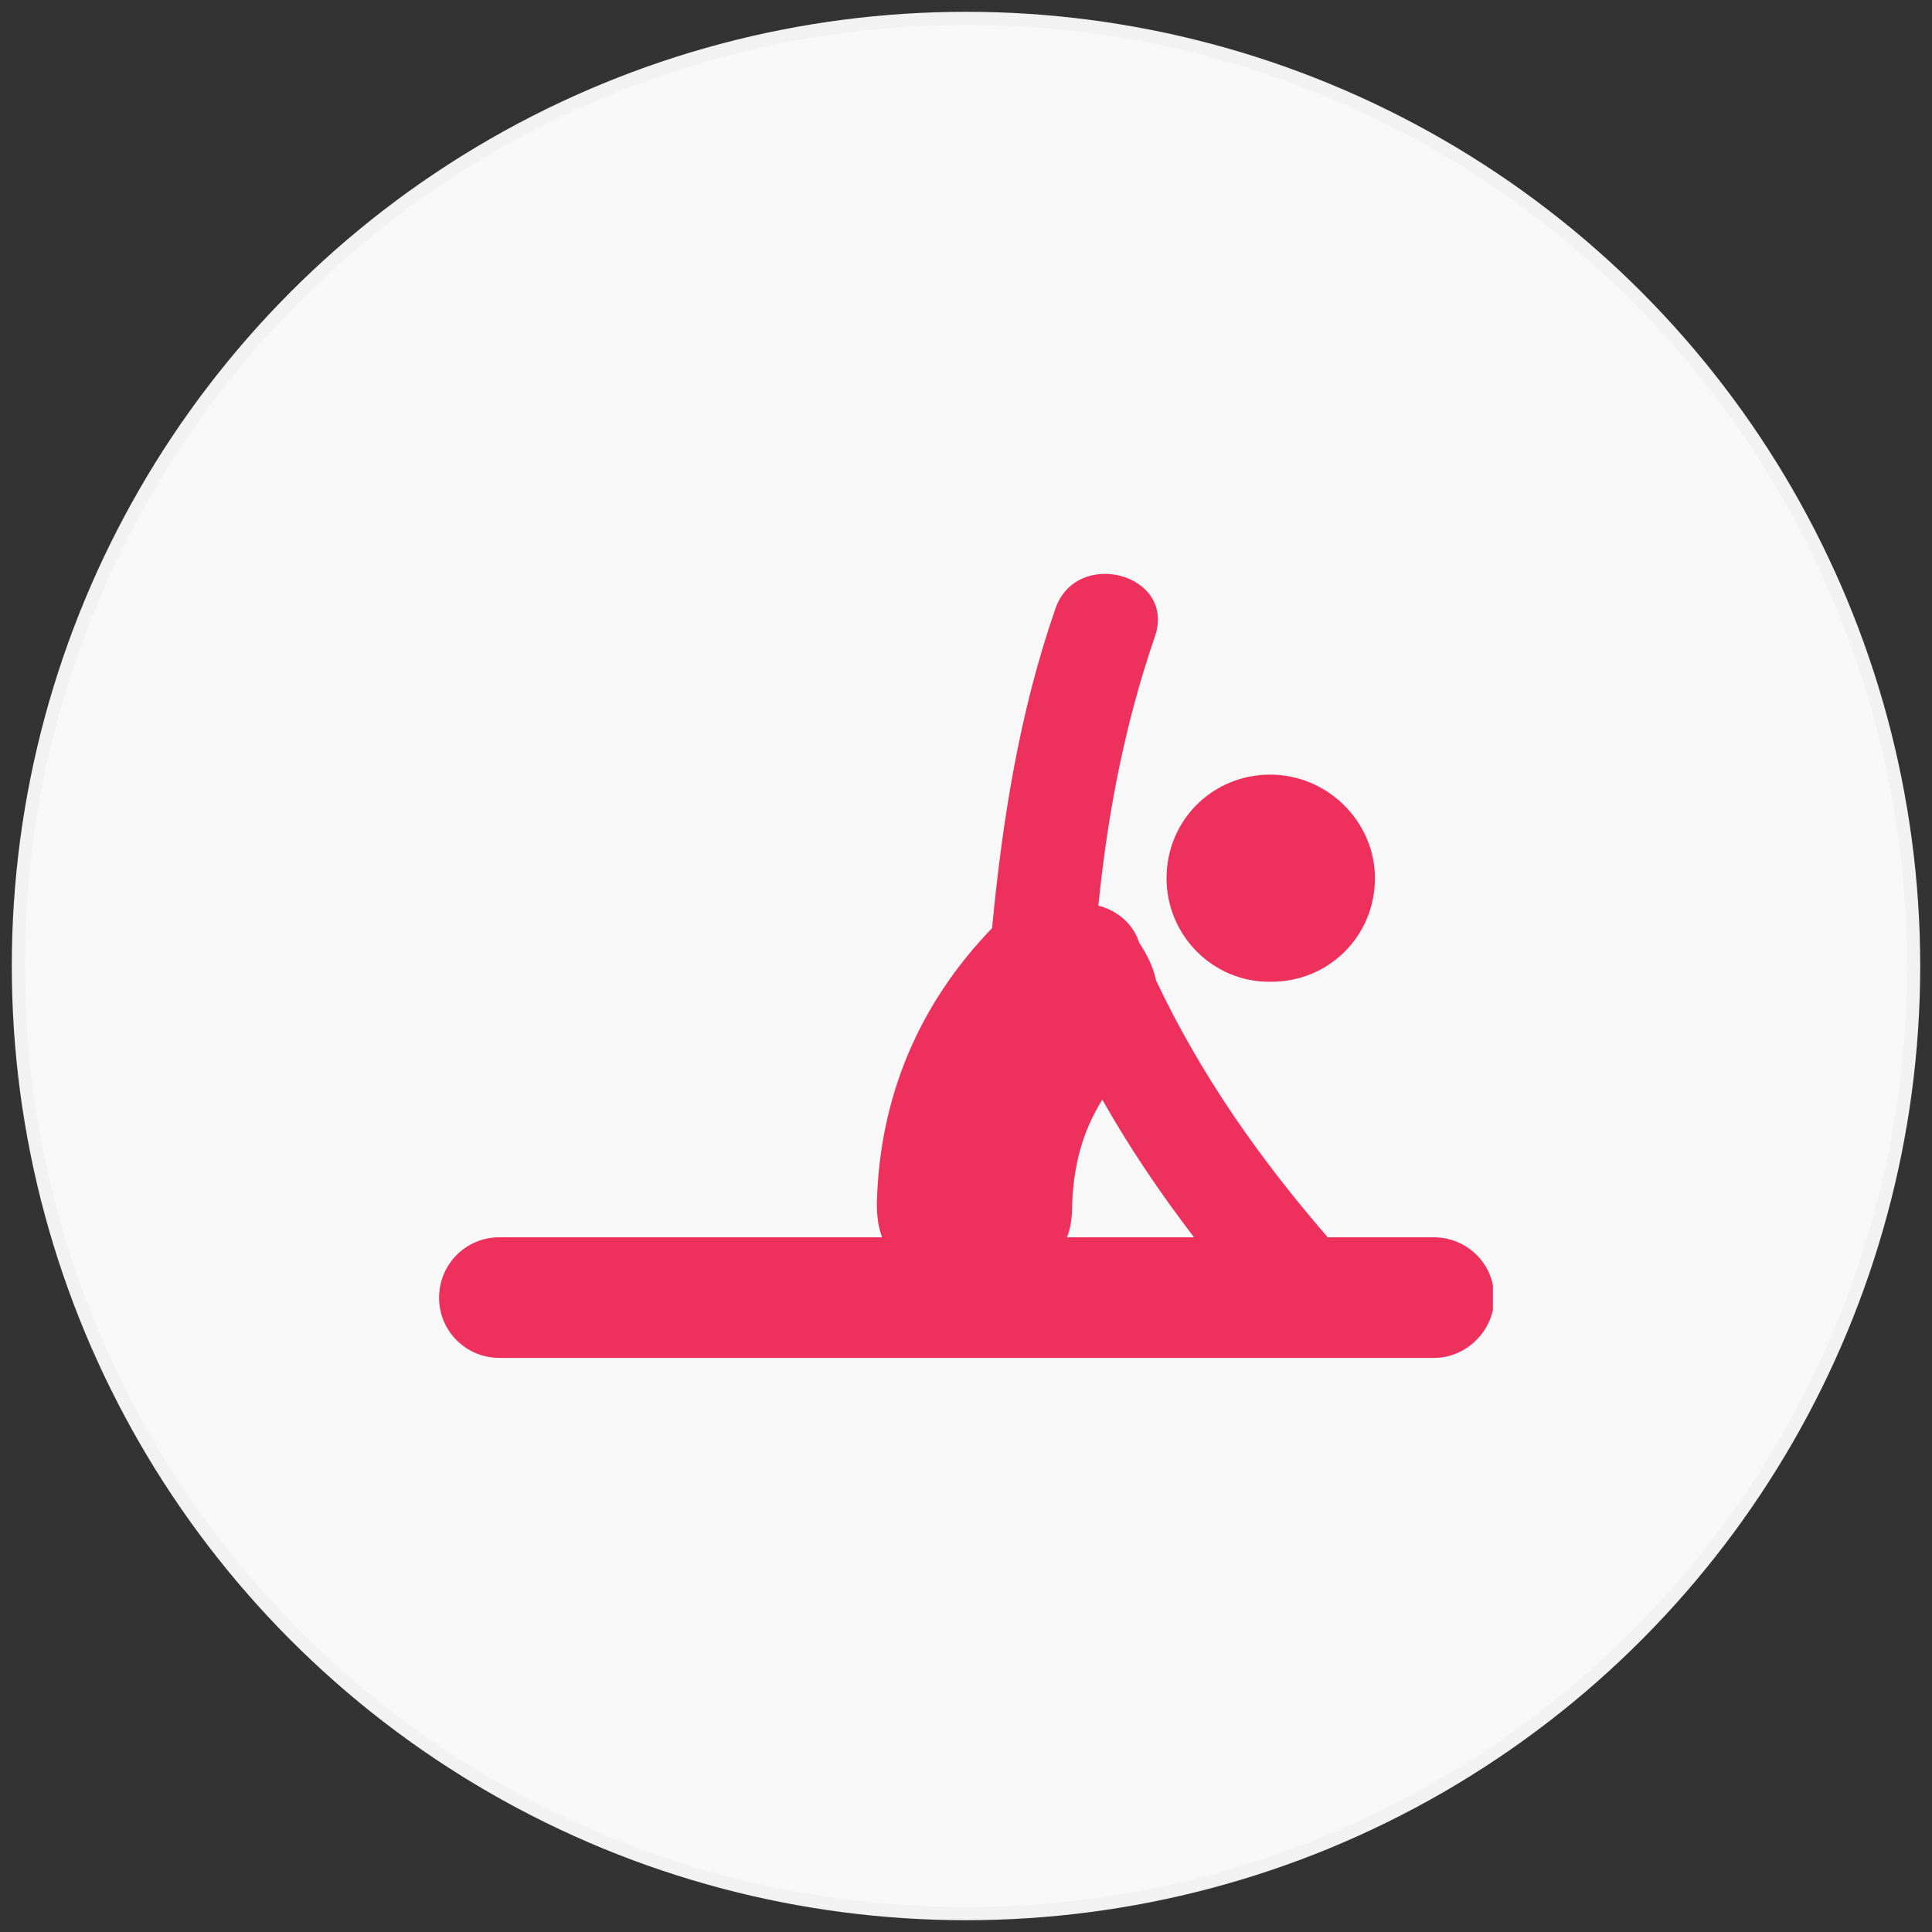 <?xml version="1.0" encoding="utf-8"?>
<!-- Generator: Adobe Illustrator 23.1.0, SVG Export Plug-In . SVG Version: 6.00 Build 0)  -->
<svg version="1.1" id="Слой_1" xmlns="http://www.w3.org/2000/svg" xmlns:xlink="http://www.w3.org/1999/xlink" x="0px" y="0px"
	 viewBox="0 0 147.4 147.4" style="enable-background:new 0 0 147.4 147.4;" xml:space="preserve">
<rect x="0" y="0" width="147.4" height="147.4" fill="#333333" stroke="none"/>
<style type="text/css">
	.st0{fill:#F8F8F8;stroke:#F2F2F3;}
	.st1{clip-path:url(#SVGID_2_);}
	.st2{fill:#EE305C;}
</style>
<circle class="st0" cx="73.7" cy="73.7" r="72.3"/>
<g>
	<defs>
		<rect id="SVGID_1_" x="33.4" y="33.4" width="80.5" height="80.5"/>
	</defs>
	<clipPath id="SVGID_2_">
		<use xlink:href="#SVGID_1_"  style="overflow:visible;"/>
	</clipPath>
	<g class="st1">
		<path class="st2" d="M114,99c0-2.6-2.1-4.6-4.6-4.6h-8.1c-5.2-6-9.7-12.4-13.1-19.6c-0.2-1-0.7-2-1.3-2.9c0-0.1-0.1-0.2-0.1-0.3
			c-0.6-1.4-1.8-2.2-3-2.5c0.7-7,2-13.8,4.3-20.5c1.7-4.8-6-6.9-7.6-2.1c-2.7,7.8-4,15.9-4.8,24.2c0,0,0,0,0,0.1
			c-5.6,5.8-8.6,12.9-8.8,21c0,1,0.1,1.8,0.4,2.6H38.1c-2.6,0-4.6,2.1-4.6,4.6c0,2.6,2.1,4.6,4.6,4.6h71.3
			C111.9,103.6,114,101.5,114,99z M81.4,94.4c0.3-0.7,0.4-1.6,0.4-2.5c0.1-3,0.8-5.6,2.3-8c2.1,3.7,4.4,7.1,7,10.5H81.4z M104.9,67
			c0,4.4-3.5,7.9-7.9,7.9C92.6,75,89,71.4,89,67c0-4.4,3.5-7.9,7.9-7.9C101.3,59.1,104.9,62.7,104.9,67z"/>
	</g>
</g>
</svg>
